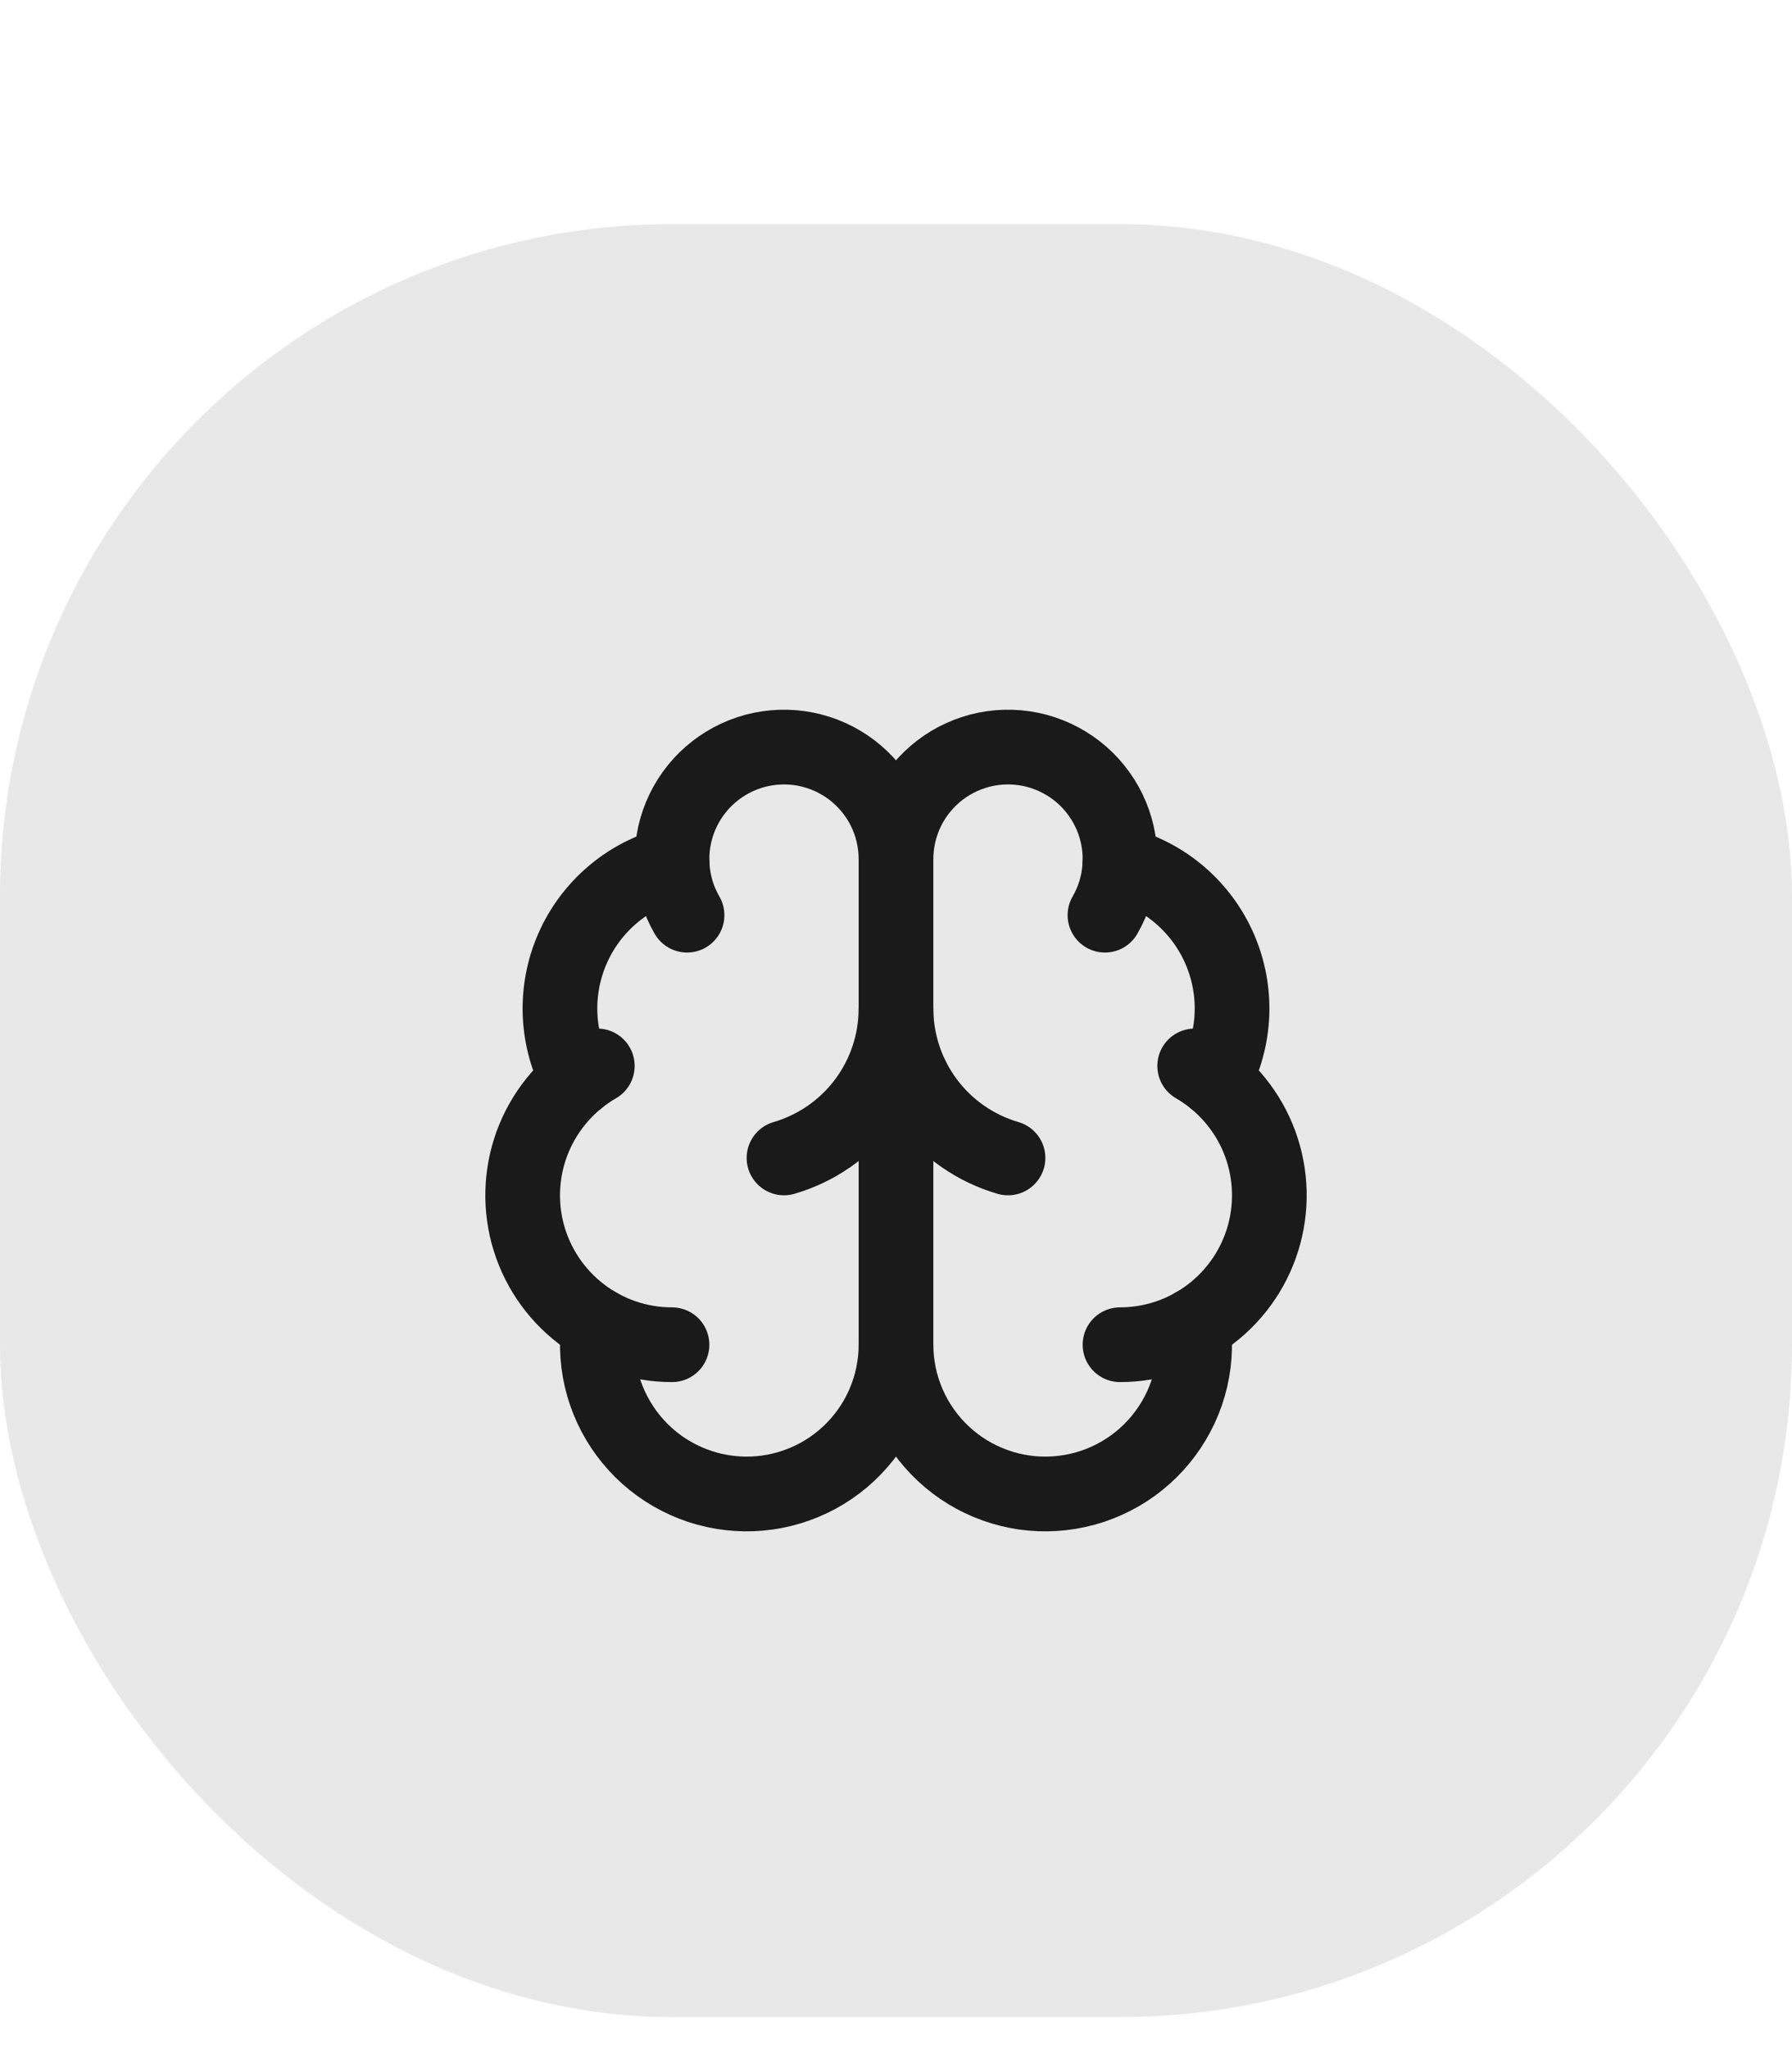 <?xml version="1.0" encoding="utf-8"?>
<svg xmlns="http://www.w3.org/2000/svg" fill="none" height="100%" overflow="visible" preserveAspectRatio="none" style="display: block;" viewBox="0 0 28 32" width="100%">
<g id="Margin">
<g id="Overlay">
<rect fill="#1A1A1A" fill-opacity="0.1" height="28" rx="10.5" width="28" y="3.5"/>
<g id="SVG">
<path d="M14 21V13.417" id="Vector" stroke="#1A1A1A" stroke-linecap="round" stroke-width="1.167"/>
<path d="M15.75 18.083C15.245 17.936 14.802 17.629 14.486 17.208C14.171 16.787 14 16.276 14 15.75C14 16.276 13.829 16.787 13.514 17.208C13.198 17.629 12.755 17.936 12.25 18.083" id="Vector_2" stroke="#1A1A1A" stroke-linecap="round" stroke-width="1.167"/>
<path d="M17.265 14.292C17.4 14.059 17.479 13.799 17.496 13.531C17.514 13.263 17.47 12.995 17.367 12.747C17.264 12.499 17.106 12.278 16.904 12.101C16.702 11.924 16.462 11.796 16.203 11.726C15.944 11.657 15.672 11.648 15.409 11.7C15.145 11.753 14.898 11.865 14.685 12.028C14.472 12.192 14.299 12.402 14.18 12.643C14.062 12.883 14 13.148 14 13.417C14 13.148 13.938 12.883 13.82 12.643C13.701 12.402 13.528 12.192 13.315 12.028C13.102 11.865 12.855 11.753 12.591 11.7C12.328 11.648 12.056 11.657 11.797 11.726C11.538 11.796 11.298 11.924 11.096 12.101C10.894 12.278 10.736 12.499 10.633 12.747C10.53 12.995 10.486 13.263 10.504 13.531C10.521 13.799 10.6 14.059 10.735 14.292" id="Vector_3" stroke="#1A1A1A" stroke-linecap="round" stroke-width="1.167"/>
<path d="M17.498 13.49C17.841 13.578 18.16 13.743 18.429 13.972C18.699 14.202 18.913 14.489 19.055 14.814C19.197 15.138 19.263 15.49 19.249 15.844C19.234 16.198 19.14 16.544 18.972 16.855" id="Vector_4" stroke="#1A1A1A" stroke-linecap="round" stroke-width="1.167"/>
<path d="M17.5 21C18.014 21 18.513 20.831 18.92 20.518C19.328 20.205 19.621 19.767 19.754 19.271C19.887 18.774 19.852 18.248 19.656 17.774C19.459 17.299 19.111 16.903 18.667 16.646" id="Vector_5" stroke="#1A1A1A" stroke-linecap="round" stroke-width="1.167"/>
<path d="M18.647 20.698C18.688 21.015 18.664 21.336 18.576 21.643C18.488 21.949 18.337 22.234 18.135 22.48C17.932 22.727 17.681 22.929 17.397 23.074C17.113 23.22 16.803 23.305 16.484 23.326C16.166 23.347 15.847 23.302 15.547 23.194C15.246 23.087 14.972 22.919 14.739 22.701C14.506 22.483 14.32 22.22 14.193 21.927C14.066 21.634 14 21.319 14 21C14 21.319 13.934 21.634 13.807 21.927C13.68 22.22 13.494 22.483 13.261 22.701C13.028 22.919 12.754 23.087 12.453 23.194C12.153 23.302 11.834 23.347 11.516 23.326C11.197 23.305 10.887 23.22 10.603 23.074C10.319 22.929 10.068 22.727 9.865 22.48C9.663 22.234 9.512 21.949 9.424 21.643C9.336 21.336 9.312 21.015 9.353 20.698" id="Vector_6" stroke="#1A1A1A" stroke-linecap="round" stroke-width="1.167"/>
<path d="M10.5 21C9.986 21 9.487 20.831 9.08 20.518C8.672 20.205 8.379 19.767 8.246 19.271C8.113 18.774 8.148 18.248 8.344 17.774C8.541 17.299 8.889 16.903 9.333 16.646" id="Vector_7" stroke="#1A1A1A" stroke-linecap="round" stroke-width="1.167"/>
<path d="M10.502 13.49C10.159 13.578 9.841 13.743 9.571 13.972C9.301 14.202 9.087 14.489 8.945 14.814C8.803 15.138 8.737 15.49 8.751 15.844C8.766 16.198 8.86 16.544 9.028 16.855" id="Vector_8" stroke="#1A1A1A" stroke-linecap="round" stroke-width="1.167"/>
</g>
</g>
</g>
</svg>
